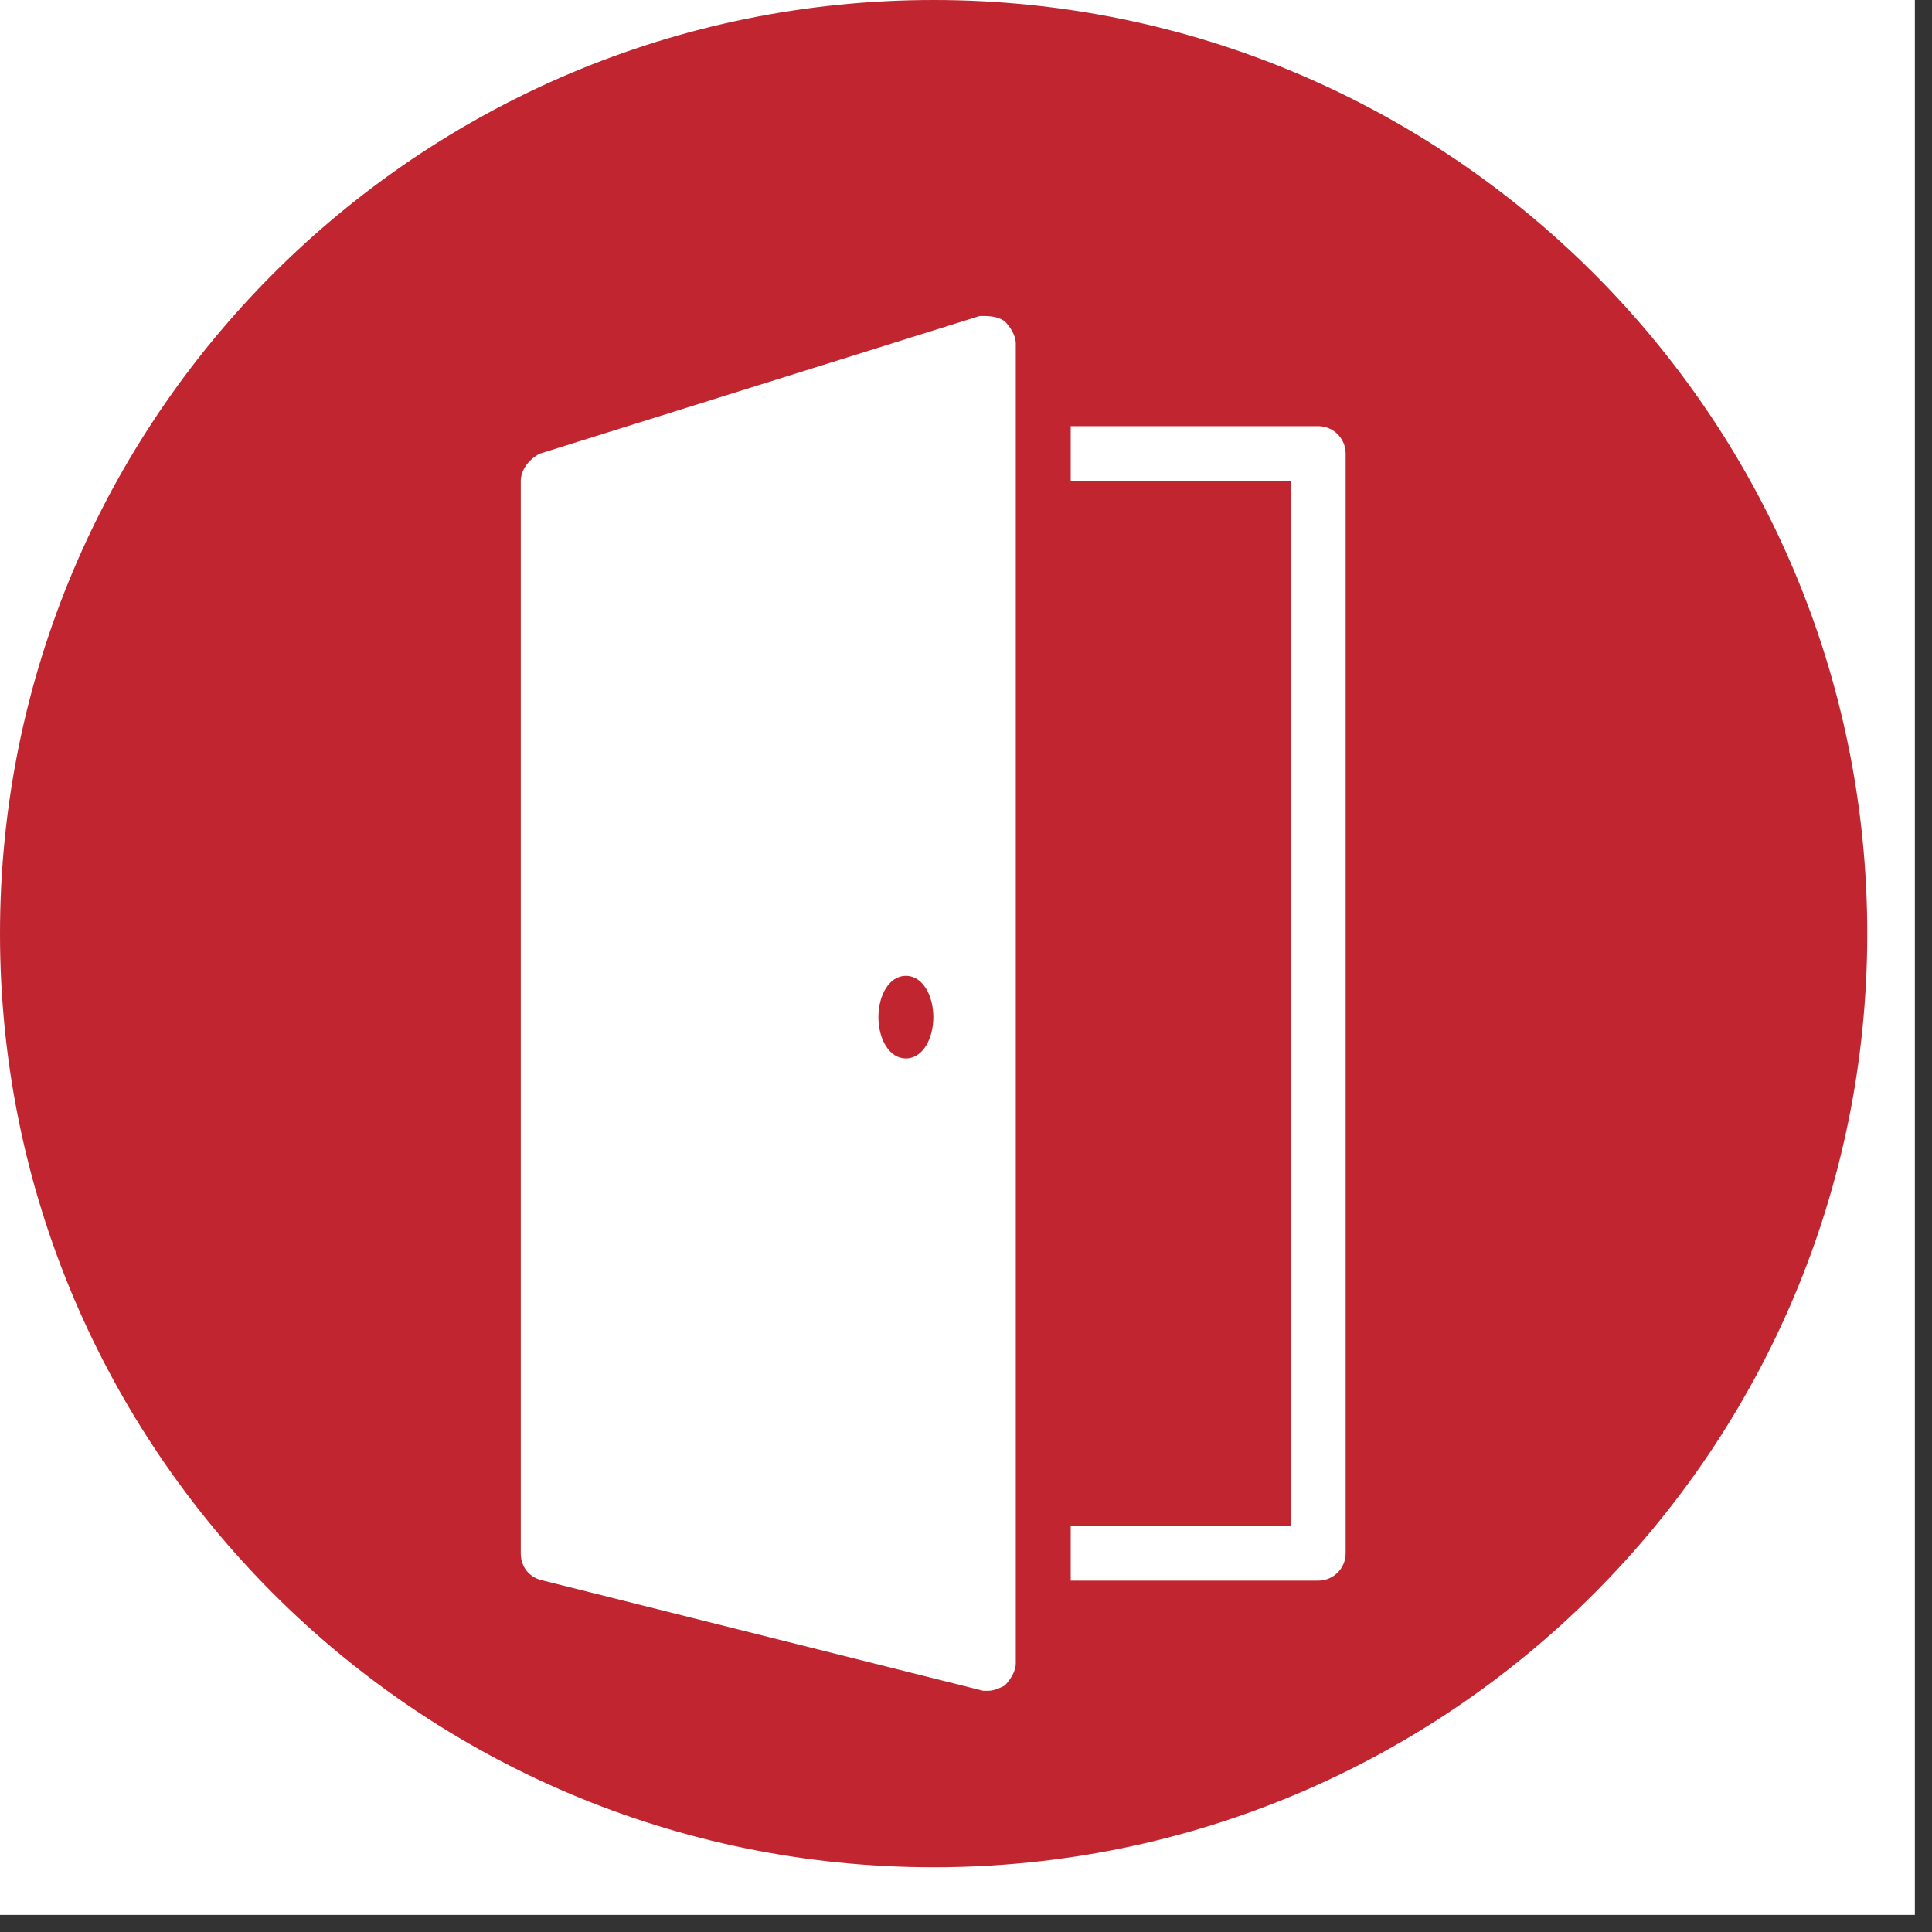 <svg xmlns="http://www.w3.org/2000/svg" xmlns:xlink="http://www.w3.org/1999/xlink" width="37" zoomAndPan="magnify" viewBox="0 0 27.75 27.75" height="37" preserveAspectRatio="xMidYMid meet" version="1.0"><rect x="0" y="0" width="27.75" height="27.75" fill="#333333" stroke="none"/><defs><clipPath id="92e338a305"><path d="M 0 0 L 27.504 0 L 27.504 27.504 L 0 27.504 Z M 0 0 " clip-rule="nonzero"/></clipPath><clipPath id="d6f4e969c0"><path d="M 0 0 L 26.82 0 L 26.82 26.82 L 0 26.82 Z M 0 0 " clip-rule="nonzero"/></clipPath><clipPath id="70ac33e5d9"><path d="M 13.41 0 C 6.004 0 0 6.004 0 13.41 C 0 20.816 6.004 26.82 13.41 26.82 C 20.816 26.82 26.82 20.816 26.82 13.41 C 26.82 6.004 20.816 0 13.41 0 Z M 13.41 0 " clip-rule="nonzero"/></clipPath><clipPath id="da4742c5d9"><path d="M 7.48 4.535 L 19.375 4.535 L 19.375 24.602 L 7.48 24.602 Z M 7.48 4.535 " clip-rule="nonzero"/></clipPath></defs><g clip-path="url(#92e338a305)"><path fill="#ffffff" d="M 0 0 L 27.504 0 L 27.504 27.504 L 0 27.504 Z M 0 0 " fill-opacity="1" fill-rule="nonzero"/></g><g clip-path="url(#d6f4e969c0)"><g clip-path="url(#70ac33e5d9)"><path fill="#c1252f" d="M 0 0 L 26.82 0 L 26.82 26.82 L 0 26.82 Z M 0 0 " fill-opacity="1" fill-rule="nonzero"/></g></g><g clip-path="url(#da4742c5d9)"><path fill="#ffffff" d="M 14.07 4.539 L 7.754 6.516 C 7.598 6.594 7.48 6.75 7.48 6.91 L 7.48 22.309 C 7.48 22.508 7.605 22.664 7.805 22.703 L 14.121 24.285 L 14.195 24.285 C 14.273 24.285 14.352 24.25 14.43 24.211 C 14.508 24.133 14.59 24.008 14.59 23.891 L 14.59 4.934 C 14.59 4.816 14.508 4.691 14.43 4.613 C 14.312 4.535 14.191 4.539 14.07 4.539 Z M 15.379 6.121 L 15.379 6.91 L 18.539 6.91 L 18.539 21.914 L 15.379 21.914 L 15.379 22.703 L 18.934 22.703 C 19.152 22.703 19.328 22.527 19.328 22.309 L 19.328 6.516 C 19.328 6.297 19.152 6.121 18.934 6.121 Z M 13.012 14.016 C 13.25 14.016 13.406 14.293 13.406 14.609 C 13.406 14.926 13.25 15.203 13.012 15.203 C 12.773 15.203 12.617 14.926 12.617 14.609 C 12.617 14.293 12.773 14.016 13.012 14.016 Z M 13.012 14.016 " fill-opacity="1" fill-rule="nonzero"/></g></svg>
